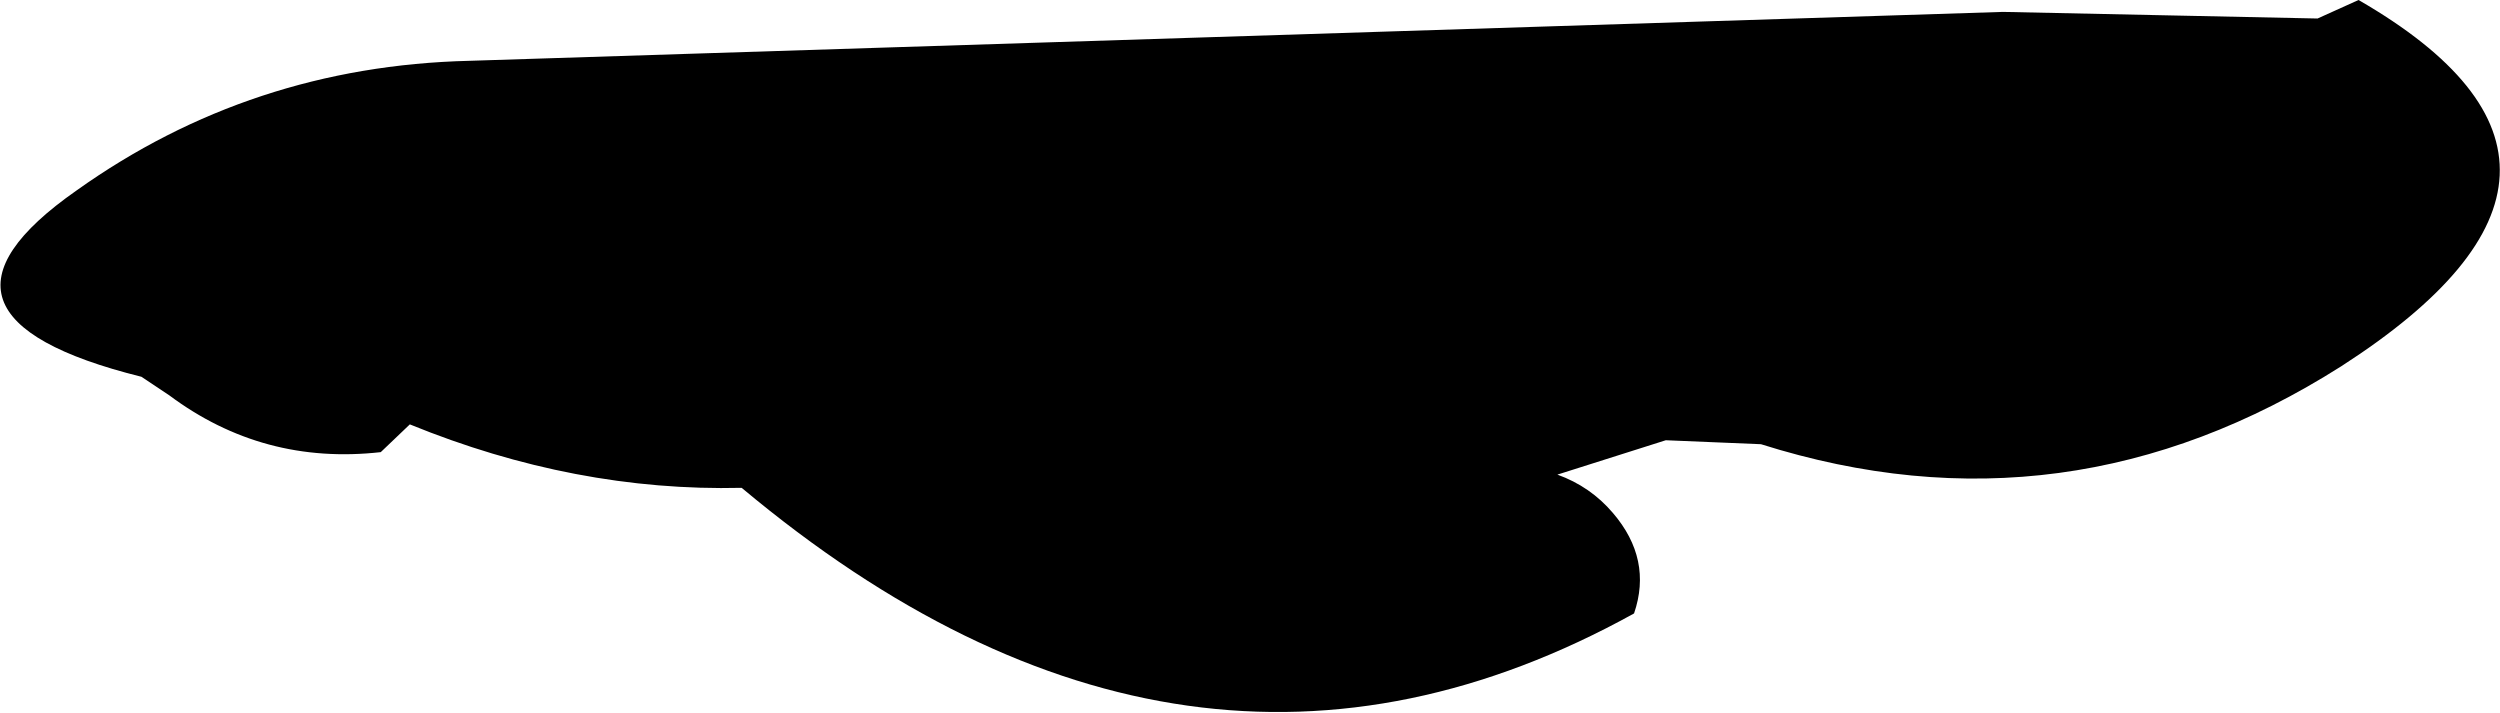 <?xml version="1.0" encoding="UTF-8" standalone="no"?>
<svg xmlns:xlink="http://www.w3.org/1999/xlink" height="26.95px" width="94.55px" xmlns="http://www.w3.org/2000/svg">
  <g transform="matrix(1.0, 0.0, 0.0, 1.0, 0.0, 0.0)">
    <path d="M89.2 0.0 Q100.2 6.35 88.55 13.85 78.15 20.45 66.6 16.8 L63.0 16.65 58.9 17.95 Q60.15 18.4 61.0 19.4 62.5 21.15 61.8 23.2 44.9 32.55 28.05 18.45 21.75 18.6 15.5 16.05 L14.4 17.1 Q9.95 17.6 6.4 14.95 L5.35 14.25 Q-3.9 11.95 2.9 7.2 9.5 2.5 17.75 2.3 L75.75 0.45 87.65 0.7 89.2 0.0" fill="#000000" fill-rule="evenodd" stroke="none"/>
  </g>
</svg>

